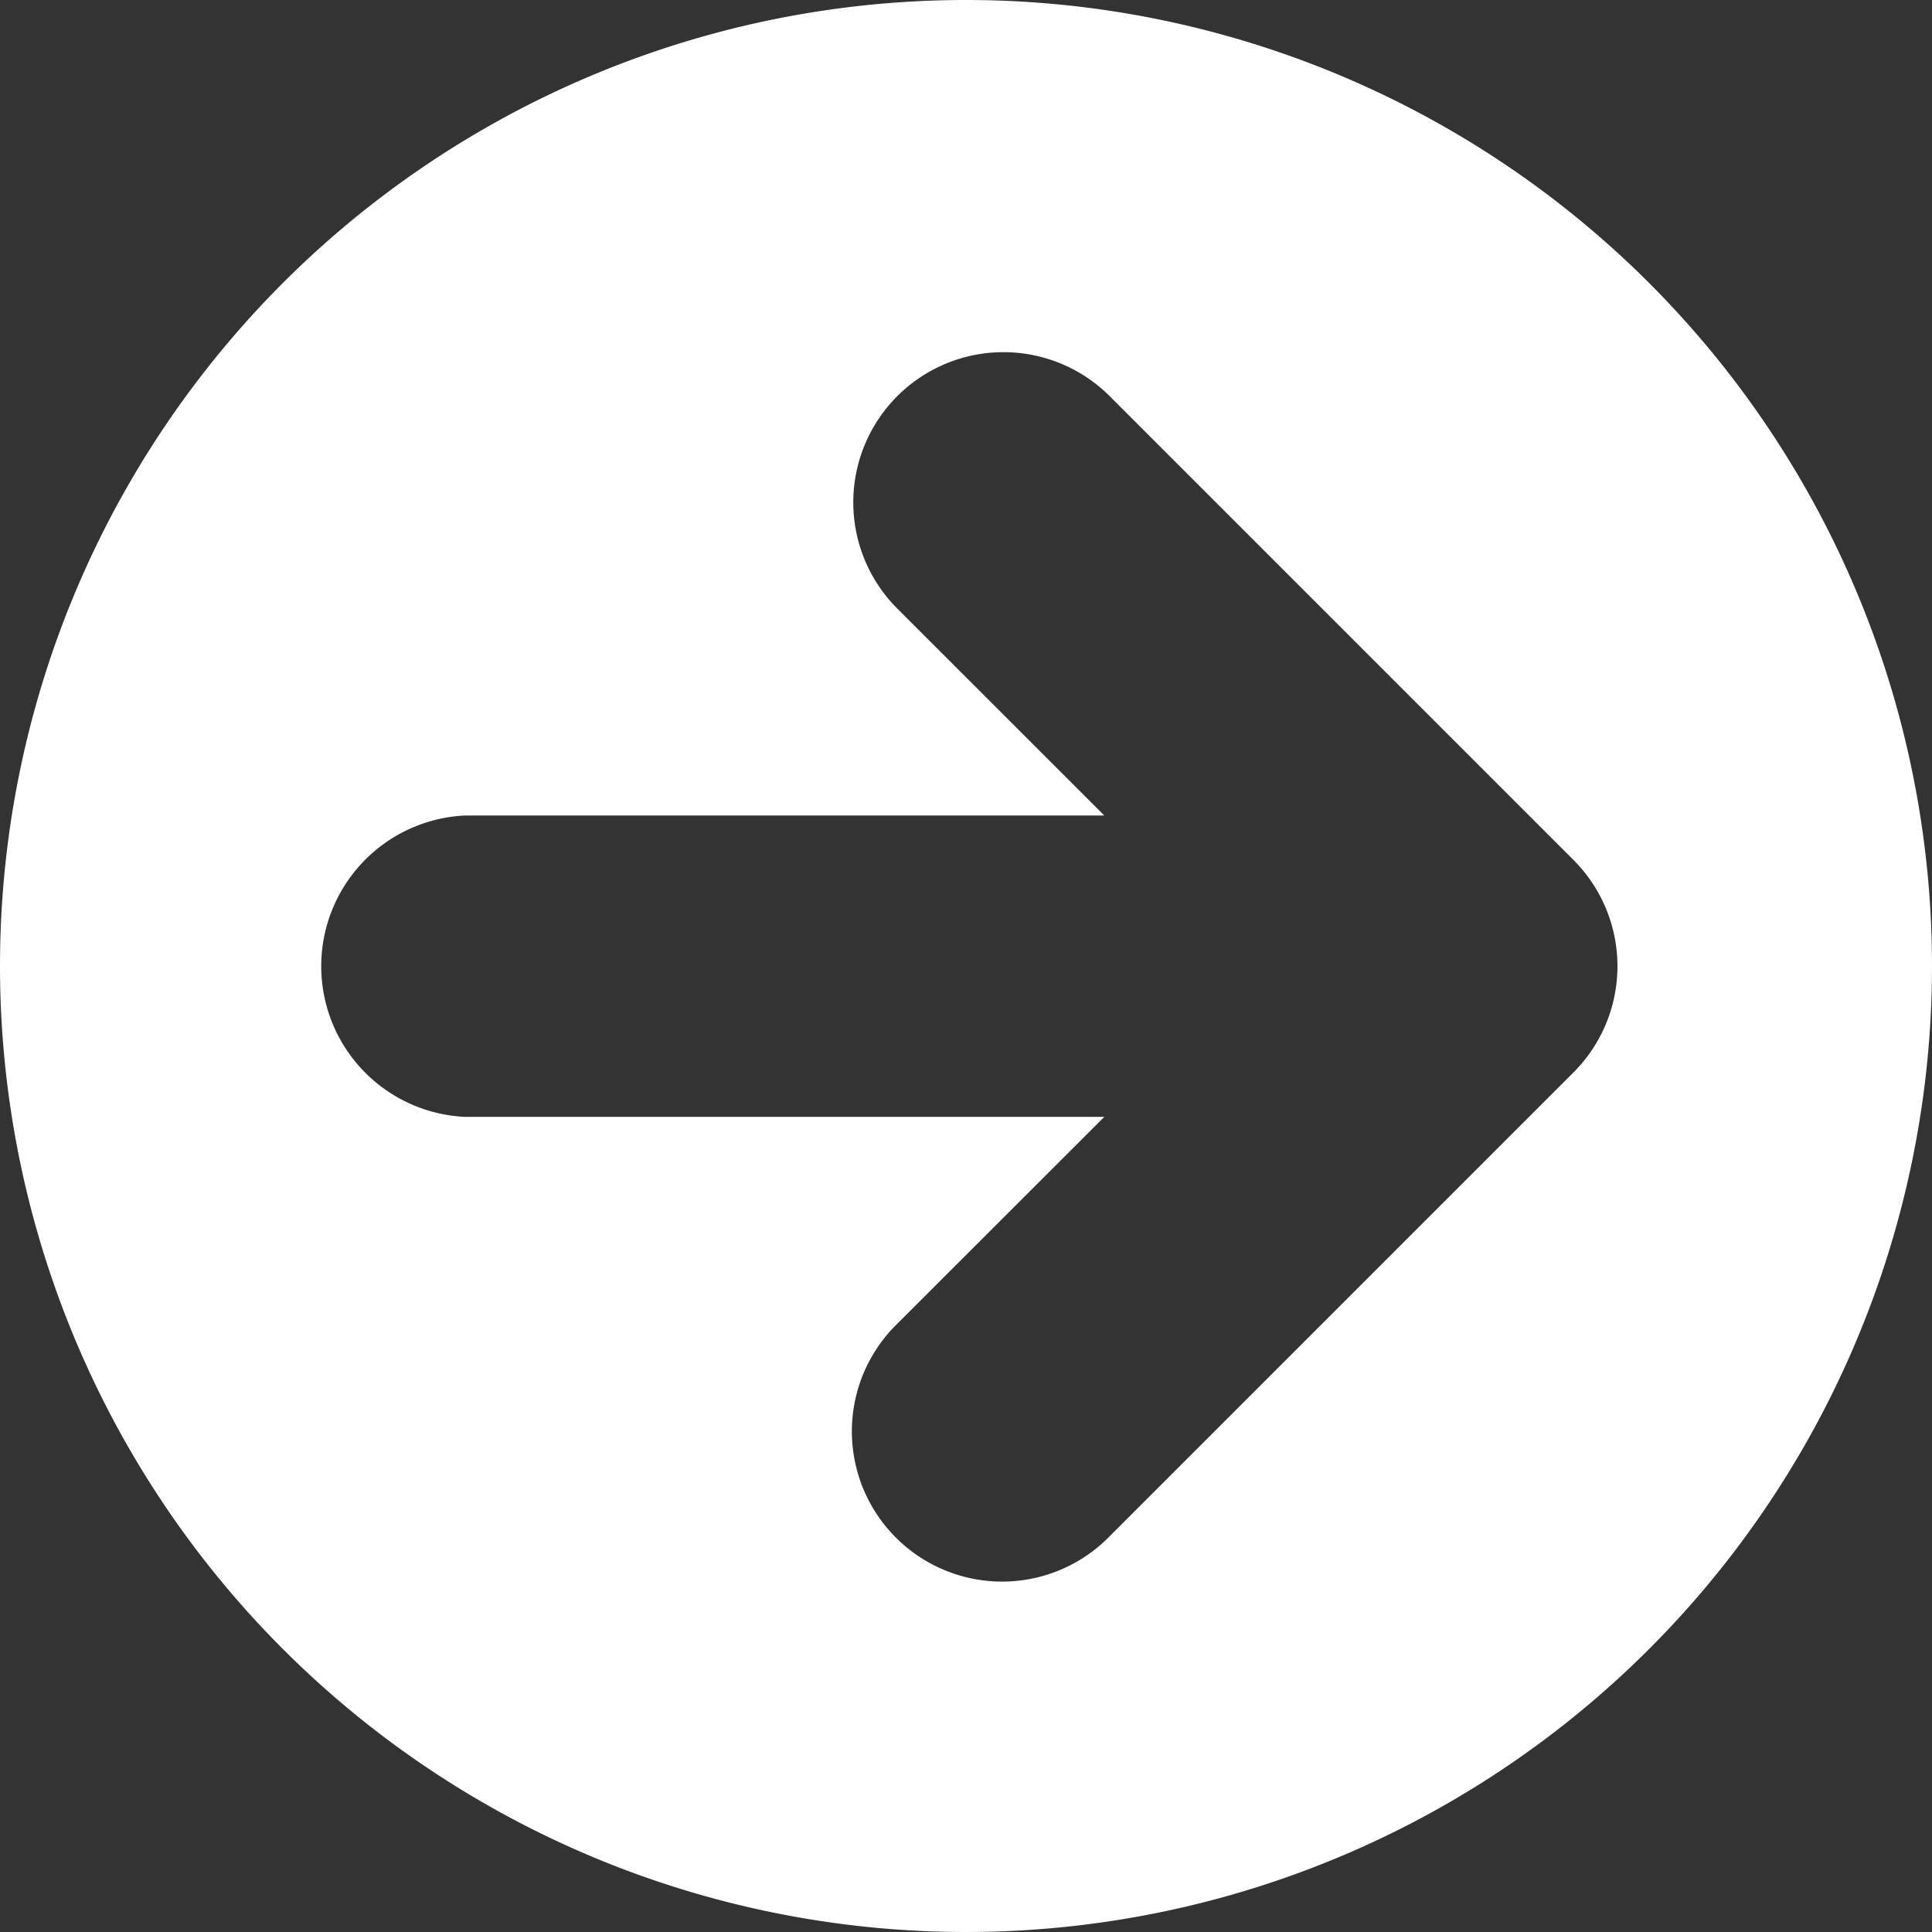 <svg xmlns="http://www.w3.org/2000/svg" width="25" height="25" viewBox="0 0 25 25">
  <rect x="0" y="0" width="25" height="25" fill="#333333" stroke="none"/>
  <defs>
    <style>
      .cls-1 {
        fill: #fff;
        fill-rule: evenodd;
      }
    </style>
  </defs>
  <path id="Arrow_42_-_www.Shapes4FREE.com1" data-name="Arrow 42 - www.Shapes4FREE.com1" class="cls-1" d="M1627.5,838a12.5,12.5,0,1,1-12.5,12.5A12.5,12.5,0,0,1,1627.5,838Zm-6.49,14.452h8.28l-2.68,2.678a1.944,1.944,0,1,0,2.75,2.748l6-6a1.945,1.945,0,0,0,0-2.751l-6-6a1.943,1.943,0,0,0-2.75,2.747l2.68,2.679h-8.28A1.952,1.952,0,0,0,1621.01,852.452Z" transform="translate(-1615 -838)"/>
</svg>
